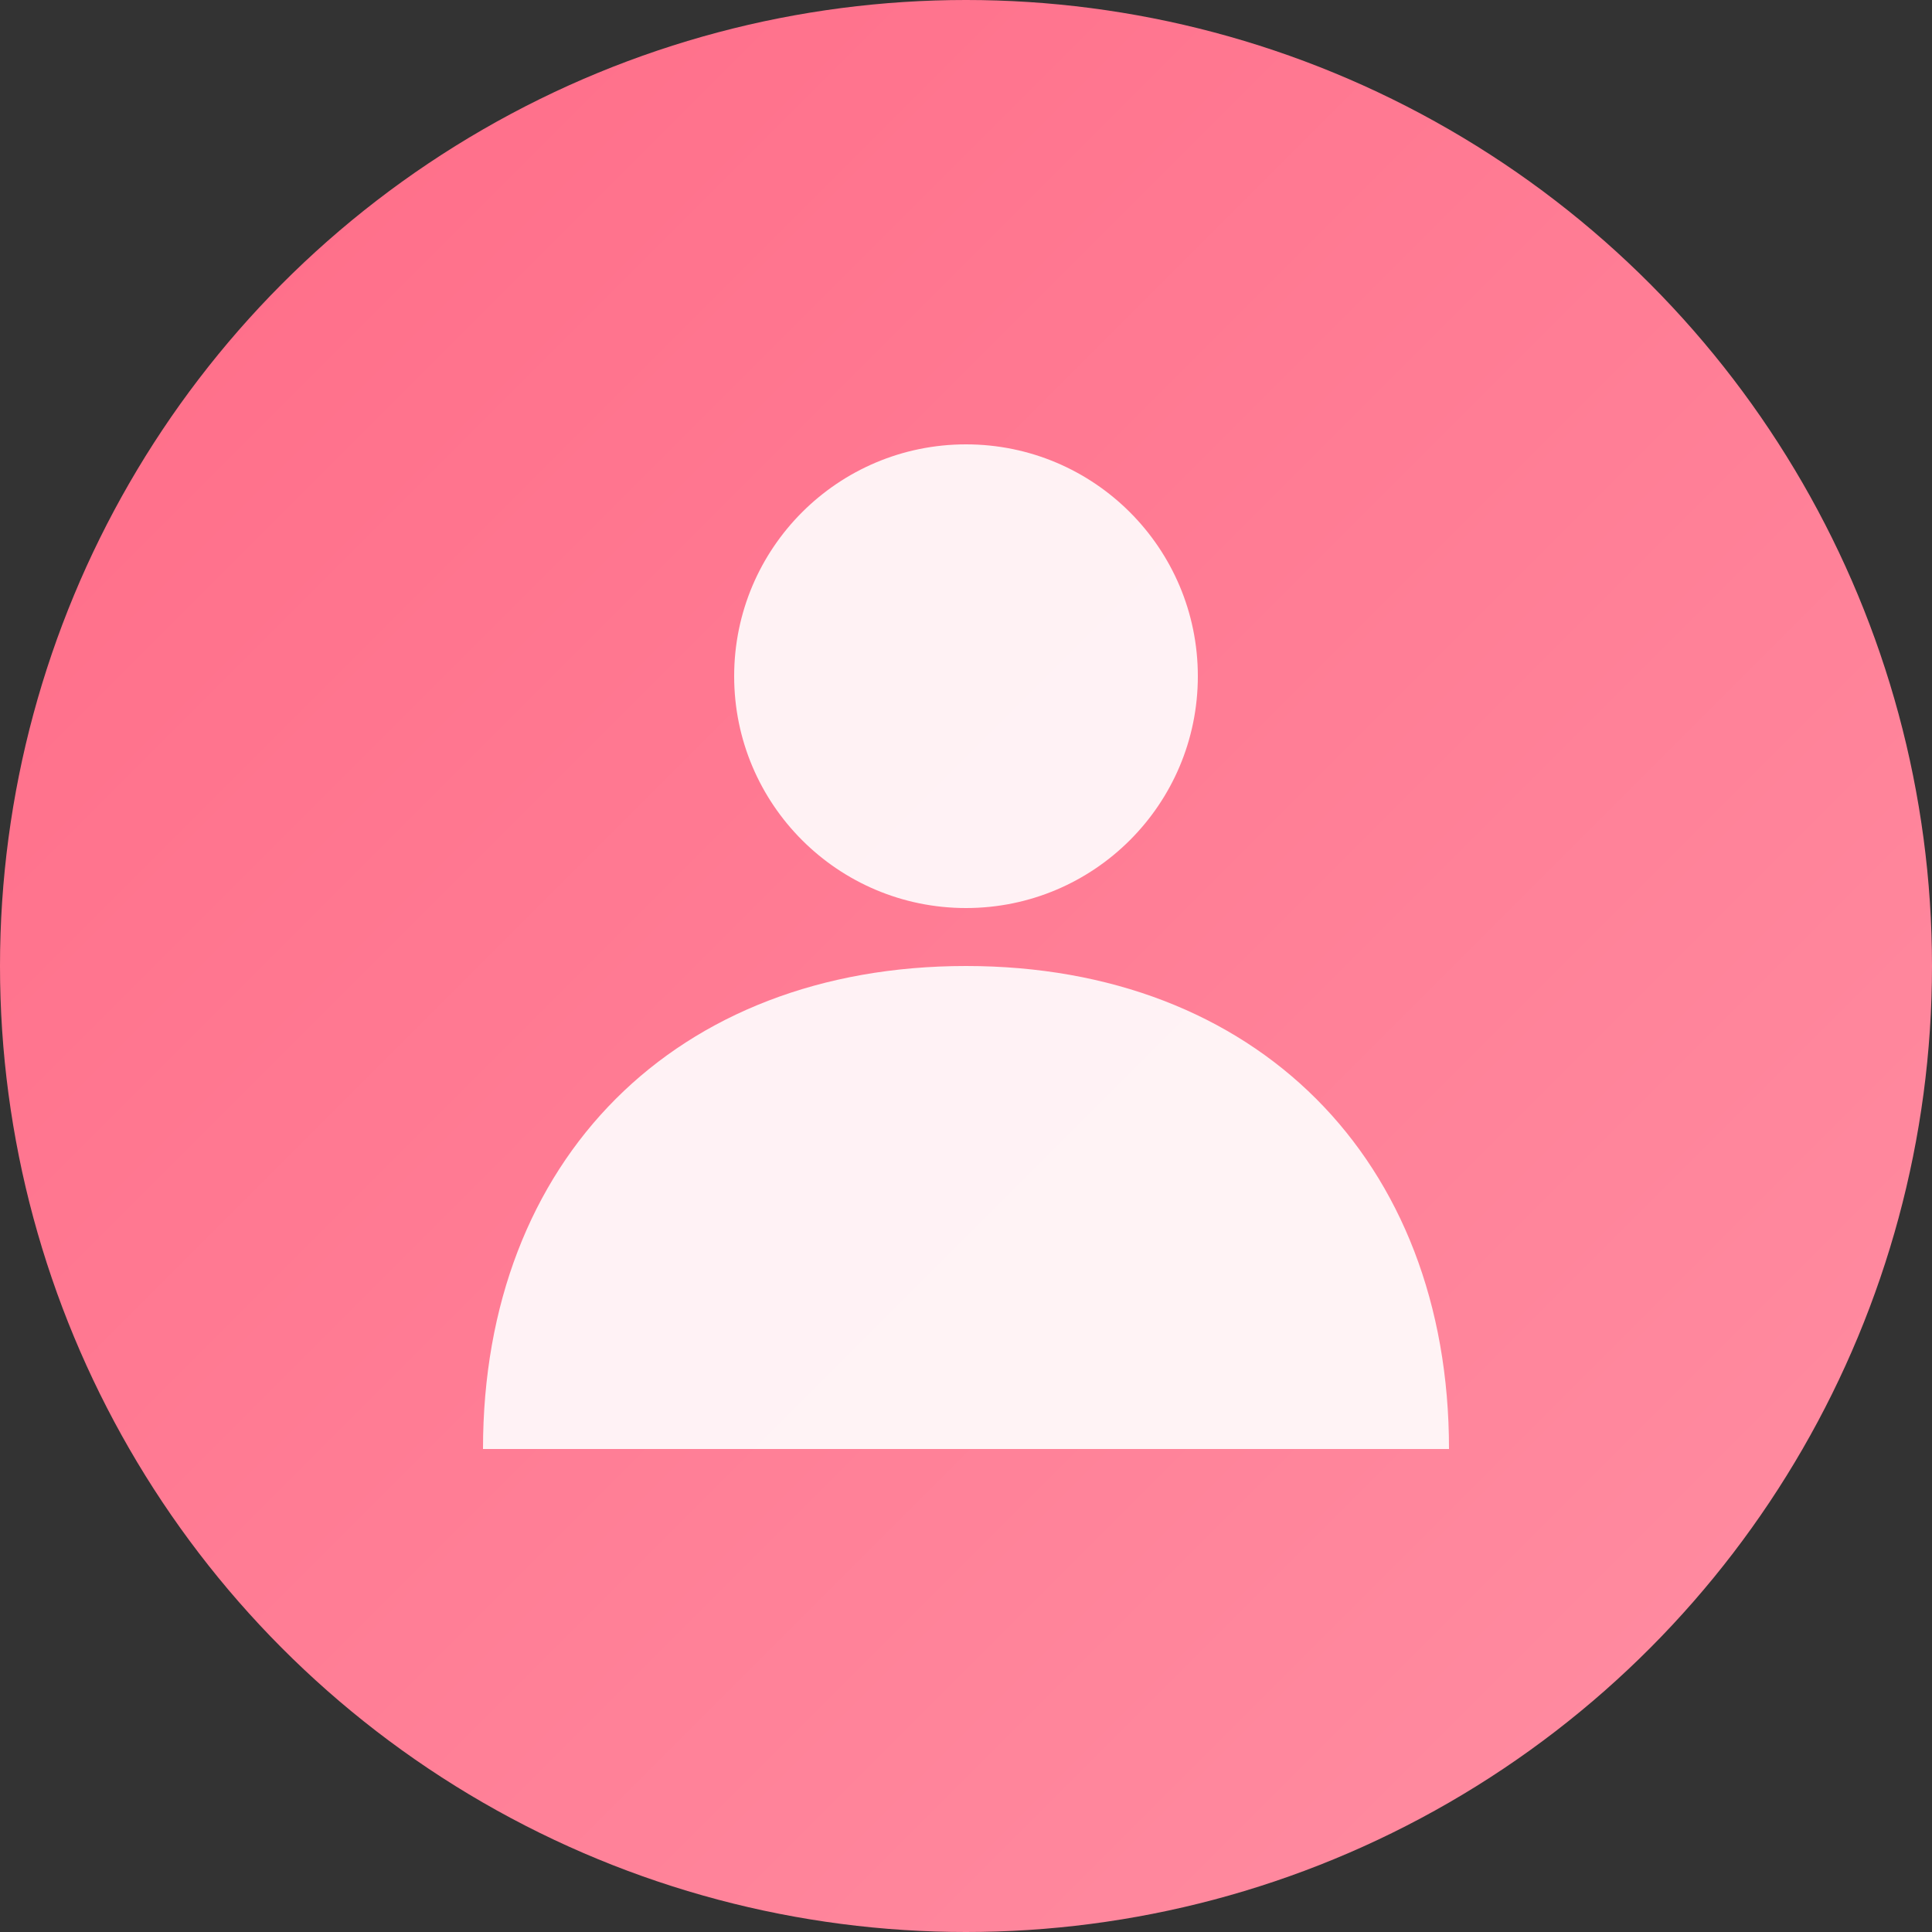 <svg width="100" height="100" viewBox="0 0 100 100" xmlns="http://www.w3.org/2000/svg">
  <rect x="0" y="0" width="100" height="100" fill="#333333" stroke="none"/>
  <defs>
    <linearGradient id="avatarGradient" x1="0%" y1="0%" x2="100%" y2="100%">
      <stop offset="0%" style="stop-color:#ff6b87;stop-opacity:1" />
      <stop offset="100%" style="stop-color:#ff8fa3;stop-opacity:1" />
    </linearGradient>
  </defs>
  
  <!-- 背景圓形 -->
  <circle cx="50" cy="50" r="50" fill="url(#avatarGradient)"/>
  
  <!-- 用戶圖標 -->
  <g fill="white" opacity="0.9">
    <!-- 頭部 -->
    <circle cx="50" cy="35" r="12"/>
    <!-- 身體 -->
    <path d="M50 50 C35 50, 25 60, 25 75 L75 75 C75 60, 65 50, 50 50 Z"/>
  </g>
</svg>

